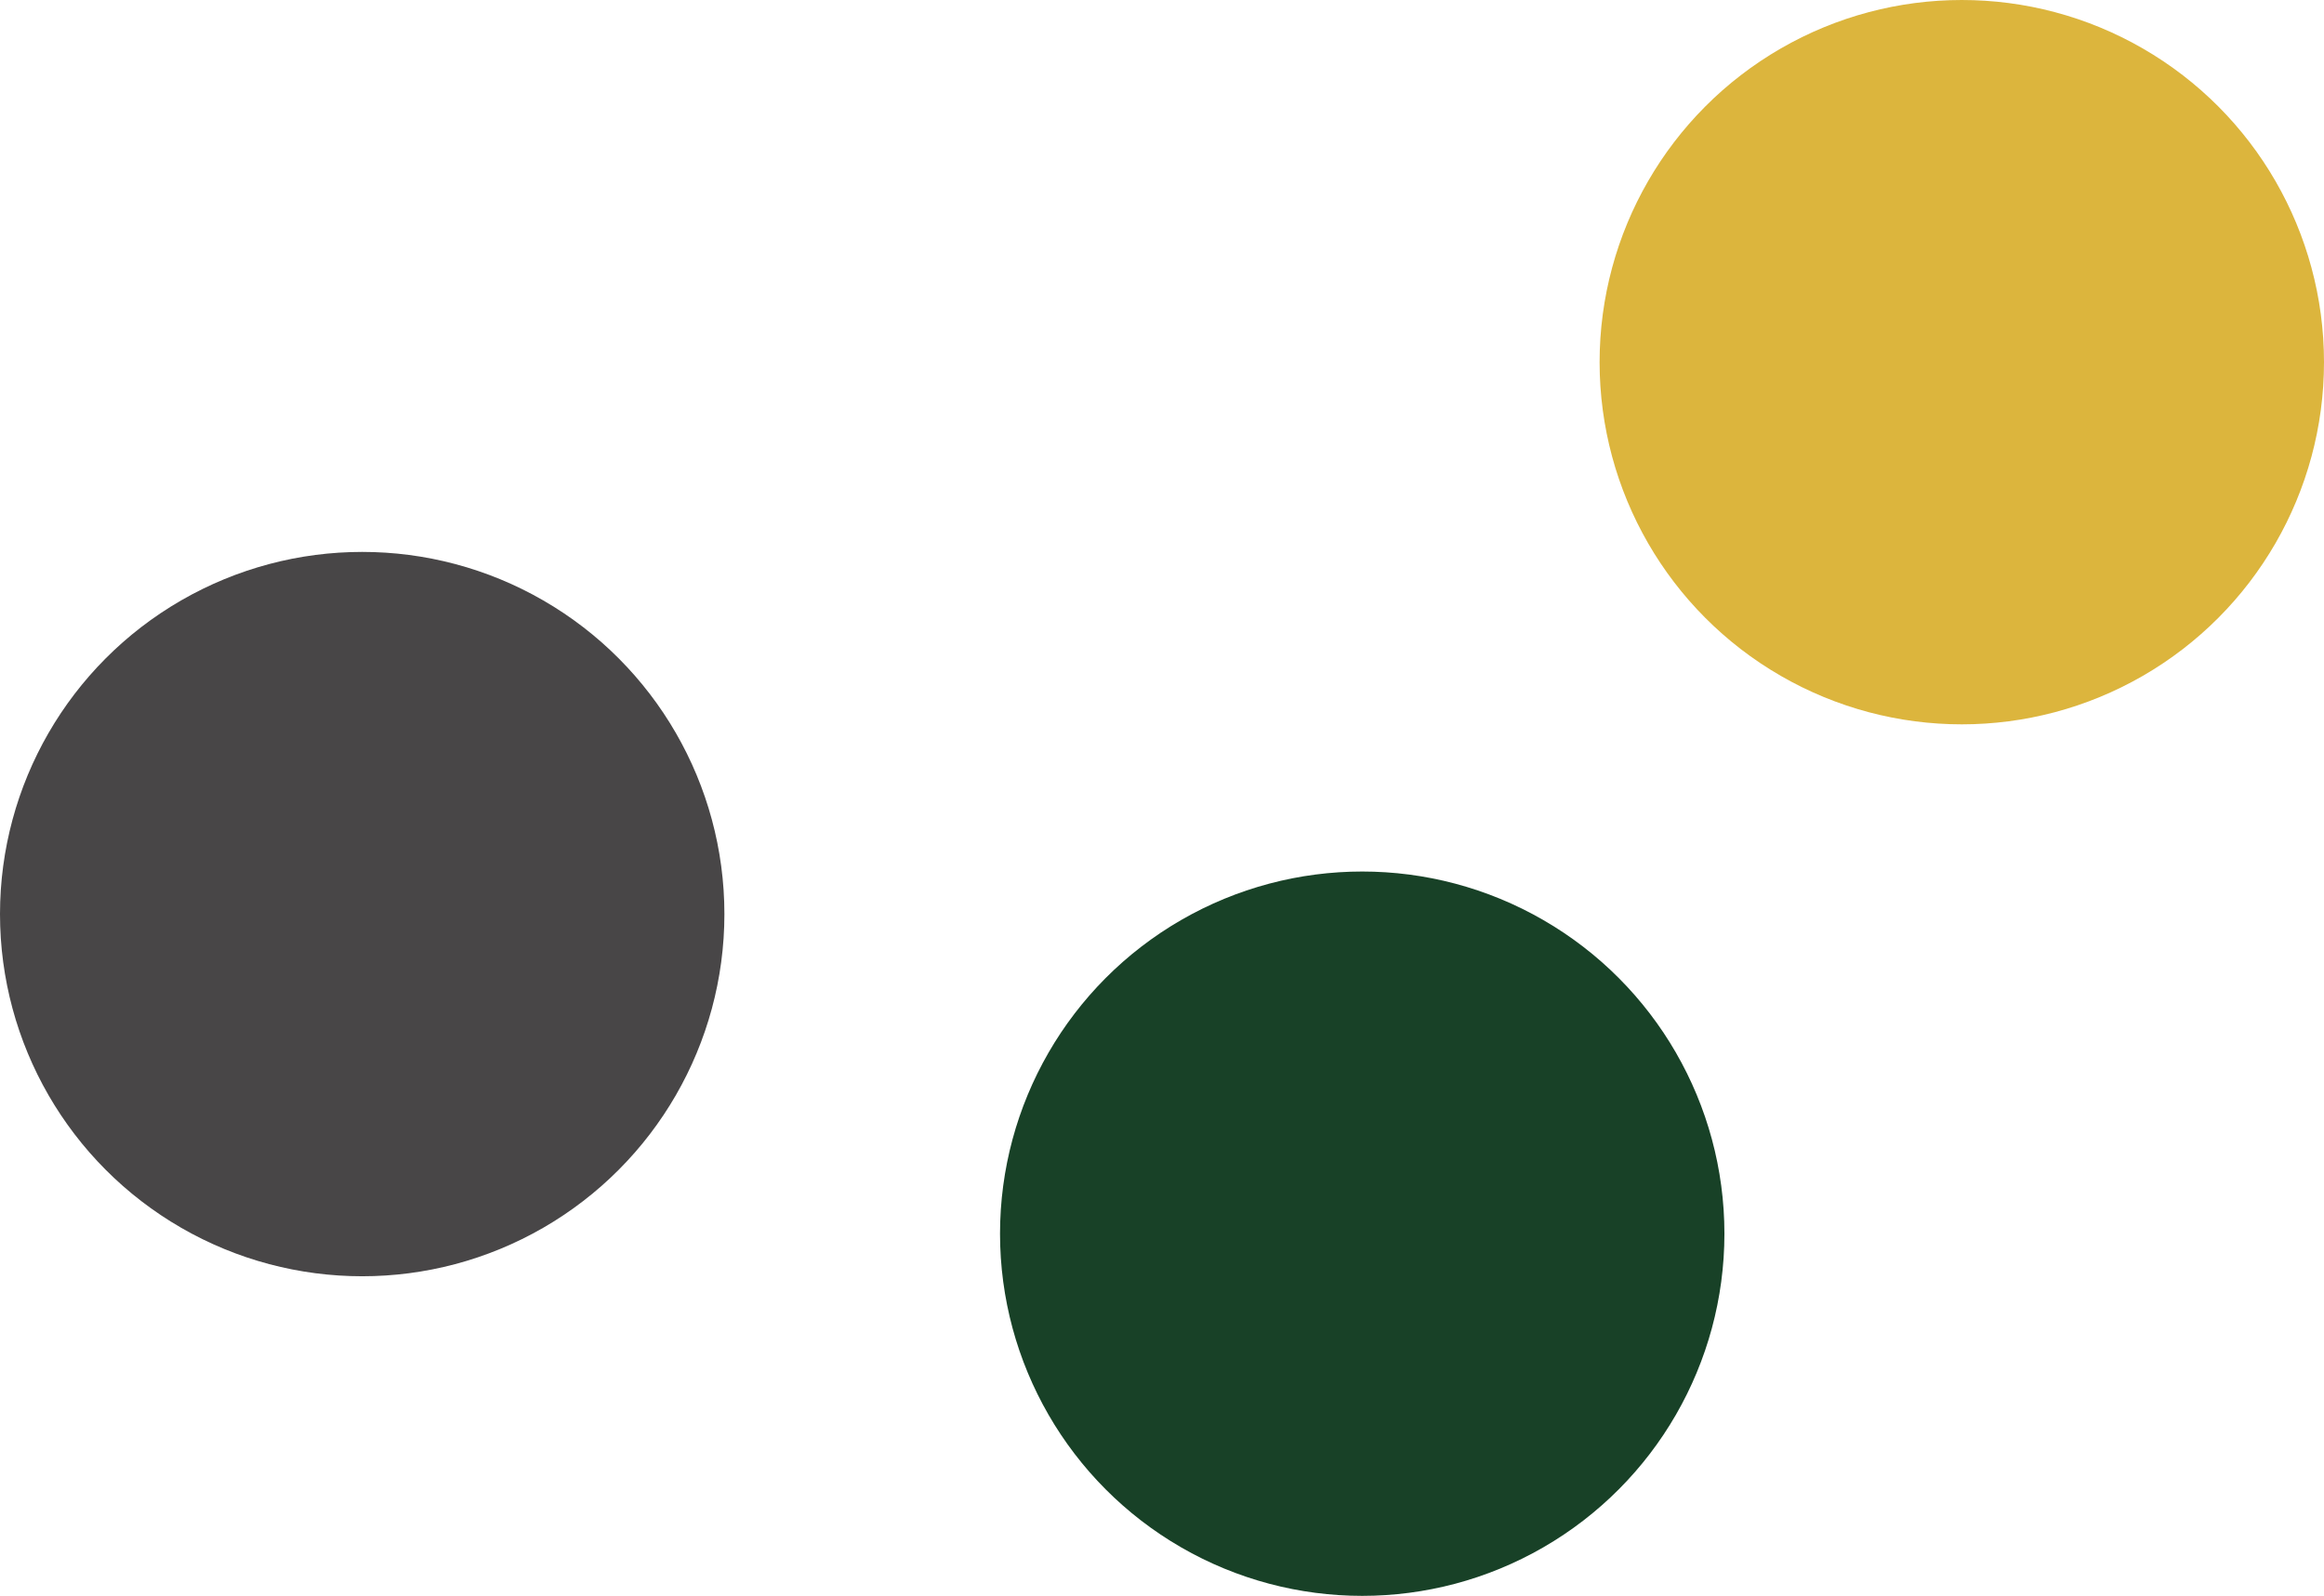 <?xml version="1.0" encoding="utf-8"?>
<!-- Generator: Adobe Illustrator 24.0.0, SVG Export Plug-In . SVG Version: 6.00 Build 0)  -->
<svg version="1.1" id="Ebene_1" xmlns="http://www.w3.org/2000/svg" xmlns:xlink="http://www.w3.org/1999/xlink" x="32px" y="22px"
	 viewBox="0 0 32.21 22.12" style="enable-background:new 0 0 32.21 22.12;" xml:space="preserve">
<style type="text/css">
	.st0{fill:#484647;}
	.st1{fill:#184127;}
	.st2{fill:#DCB53D;}
</style>
<circle class="st0" cx="5.02" cy="12.67" r="5.02"/>
<circle class="st1" cx="18.88" cy="17.1" r="5.02"/>
<circle class="st2" cx="27.19" cy="5.02" r="5.02"/>
</svg>
